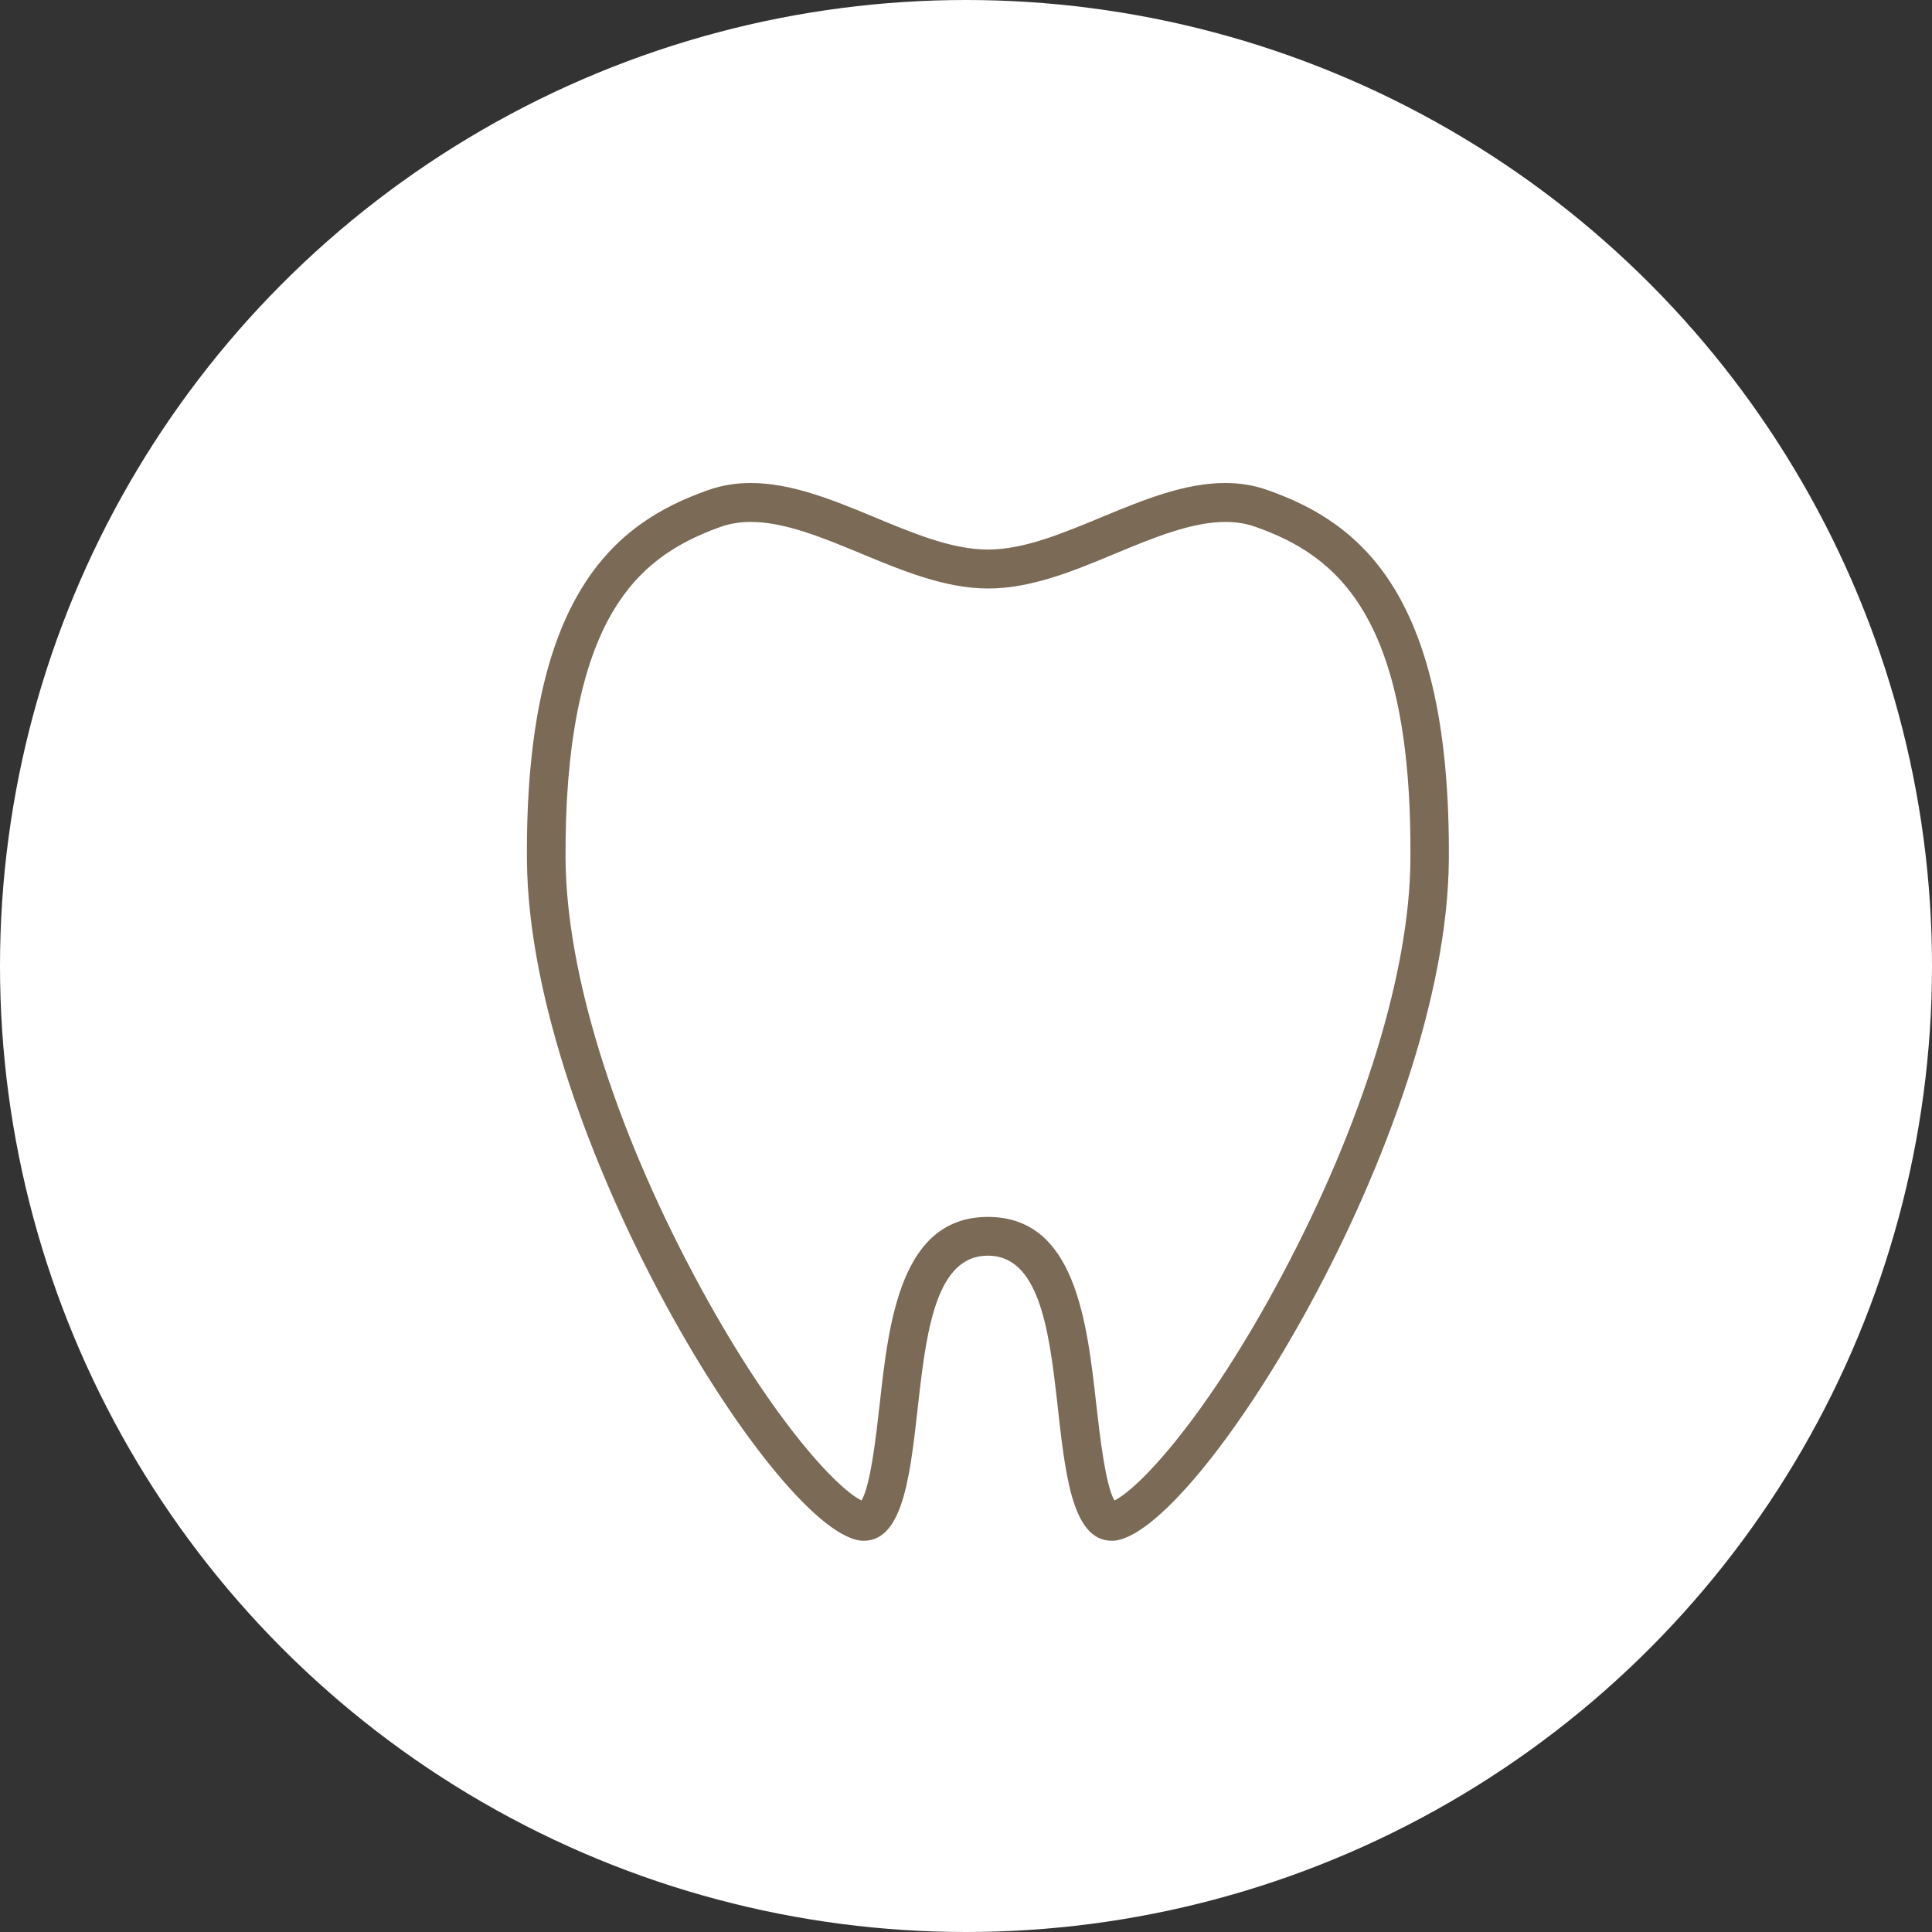<svg width="88" height="88" viewBox="0 0 88 88" fill="none" xmlns="http://www.w3.org/2000/svg">
<rect x="0" y="0" width="88" height="88" fill="#333333" stroke="none"/>
<circle cx="44" cy="44" r="44" fill="white"/>
<path d="M50.655 69.292C49.657 69.292 49.334 66.403 49.071 64.08C48.66 60.437 48.196 56.306 45.002 56.306C41.809 56.306 41.345 60.437 40.934 64.08C40.671 66.403 40.347 69.292 39.35 69.292C36.454 69.292 24.974 51.669 24.877 39.161C24.79 27.478 28.701 24.517 32.534 23.16C33.059 22.974 33.601 22.886 34.196 22.886C35.902 22.886 37.749 23.648 39.534 24.393C41.336 25.146 43.209 25.918 45.002 25.918C46.796 25.918 48.669 25.137 50.471 24.393C52.256 23.657 54.094 22.886 55.809 22.886C56.404 22.886 56.955 22.974 57.471 23.16C61.304 24.517 65.215 27.478 65.127 39.161C65.031 51.669 53.551 69.292 50.655 69.292Z" fill="white"/>
<path d="M55.808 23.773C56.306 23.773 56.753 23.844 57.181 23.995C60.9 25.306 64.33 28.055 64.243 39.153C64.208 44.259 62.081 51.147 58.415 58.044C54.968 64.542 51.879 67.804 50.759 68.345C50.348 67.627 50.094 65.375 49.936 63.983C49.508 60.171 48.974 55.429 45.001 55.429C41.029 55.429 40.486 60.171 40.066 63.983C39.909 65.375 39.655 67.635 39.244 68.345C38.124 67.813 35.035 64.542 31.588 58.044C27.921 51.147 25.804 44.268 25.76 39.153C25.725 34.056 26.469 30.209 27.991 27.727C29.085 25.945 30.573 24.792 32.83 23.995C33.259 23.844 33.714 23.773 34.204 23.773C35.744 23.773 37.503 24.5 39.209 25.209C41.09 25.989 43.041 26.805 45.01 26.805C46.979 26.805 48.93 25.998 50.811 25.209C52.518 24.5 54.276 23.773 55.816 23.773M55.808 22C52.133 22 48.326 25.032 45.001 25.032C41.676 25.032 37.87 22 34.195 22C33.539 22 32.883 22.098 32.244 22.328C27.983 23.826 23.914 27.133 24.001 39.171C24.098 51.723 35.586 70.18 39.34 70.18C43.094 70.18 40.399 57.193 44.993 57.193C49.586 57.193 46.891 70.18 50.645 70.18C54.399 70.18 65.896 51.715 65.993 39.171C66.08 27.133 62.011 23.826 57.75 22.328C57.111 22.098 56.464 22 55.808 22Z" fill="#7A6A56"/>
</svg>
